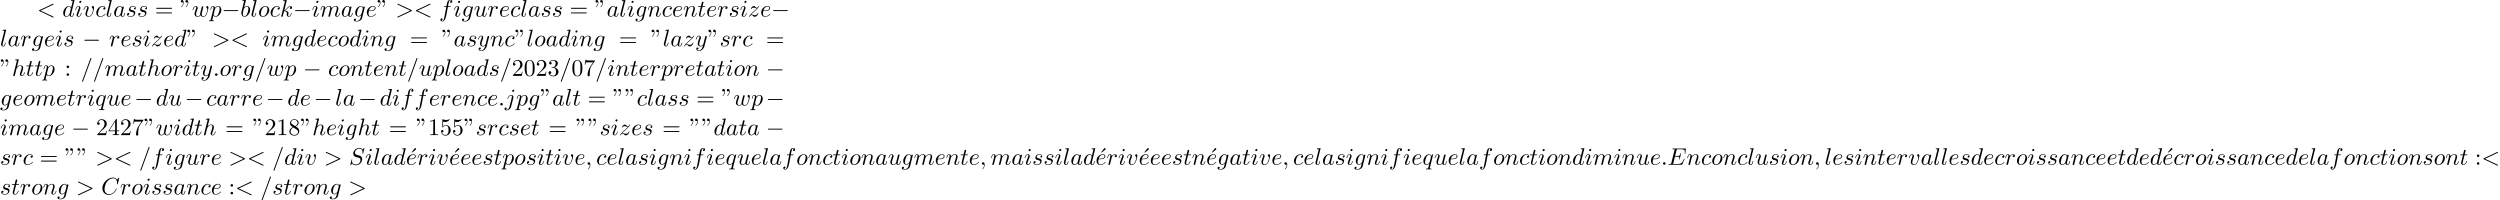<?xml version='1.0' encoding='UTF-8'?>
<!-- This file was generated by dvisvgm 2.13.3 -->
<svg version='1.1' xmlns='http://www.w3.org/2000/svg' xmlns:xlink='http://www.w3.org/1999/xlink' width='1142.971pt' height='91.598pt' viewBox='53.798 61.166 1142.971 91.598'>
<defs>
<path id='g0-0' d='M7.189-2.509C7.375-2.509 7.571-2.509 7.571-2.727S7.375-2.945 7.189-2.945H1.287C1.102-2.945 .905-2.945 .905-2.727S1.102-2.509 1.287-2.509H7.189Z'/>
<path id='g1-58' d='M2.095-.578C2.095-.895 1.833-1.156 1.516-1.156S.938-.895 .938-.578S1.2 0 1.516 0S2.095-.262 2.095-.578Z'/>
<path id='g1-59' d='M2.215-.011C2.215-.731 1.942-1.156 1.516-1.156C1.156-1.156 .938-.884 .938-.578C.938-.284 1.156 0 1.516 0C1.647 0 1.789-.044 1.898-.142C1.931-.164 1.942-.175 1.953-.175S1.975-.164 1.975-.011C1.975 .796 1.593 1.451 1.233 1.811C1.113 1.931 1.113 1.953 1.113 1.985C1.113 2.062 1.167 2.105 1.222 2.105C1.342 2.105 2.215 1.265 2.215-.011Z'/>
<path id='g1-60' d='M7.364-5.433C7.495-5.498 7.571-5.553 7.571-5.673S7.473-5.891 7.353-5.891C7.32-5.891 7.298-5.891 7.156-5.815L1.113-2.967C.993-2.913 .905-2.858 .905-2.727S.993-2.542 1.113-2.487L7.156 .36C7.298 .436 7.32 .436 7.353 .436C7.473 .436 7.571 .338 7.571 .218S7.495 .044 7.364-.022L1.636-2.727L7.364-5.433Z'/>
<path id='g1-61' d='M4.789-7.767C4.844-7.909 4.844-7.953 4.844-7.964C4.844-8.084 4.745-8.182 4.625-8.182C4.549-8.182 4.473-8.149 4.44-8.084L.655 2.313C.6 2.455 .6 2.498 .6 2.509C.6 2.629 .698 2.727 .818 2.727C.96 2.727 .993 2.651 1.058 2.465L4.789-7.767Z'/>
<path id='g1-62' d='M7.364-2.487C7.484-2.542 7.571-2.596 7.571-2.727S7.484-2.913 7.364-2.967L1.32-5.815C1.178-5.891 1.156-5.891 1.124-5.891C1.004-5.891 .905-5.793 .905-5.673C.905-5.575 .96-5.509 1.113-5.433L6.84-2.727L1.113-.022C.96 .055 .905 .12 .905 .218C.905 .338 1.004 .436 1.124 .436C1.156 .436 1.178 .436 1.32 .36L7.364-2.487Z'/>
<path id='g1-67' d='M8.291-7.582C8.291-7.615 8.269-7.691 8.171-7.691C8.138-7.691 8.127-7.68 8.007-7.56L7.244-6.72C7.145-6.873 6.644-7.691 5.433-7.691C3-7.691 .545-5.28 .545-2.749C.545-.949 1.833 .24 3.502 .24C4.451 .24 5.28-.196 5.858-.698C6.873-1.593 7.058-2.585 7.058-2.618C7.058-2.727 6.949-2.727 6.927-2.727C6.862-2.727 6.807-2.705 6.785-2.618C6.687-2.302 6.436-1.527 5.684-.895C4.931-.284 4.244-.098 3.676-.098C2.695-.098 1.538-.665 1.538-2.367C1.538-2.989 1.767-4.756 2.858-6.033C3.524-6.807 4.549-7.353 5.52-7.353C6.633-7.353 7.276-6.513 7.276-5.247C7.276-4.811 7.244-4.8 7.244-4.691S7.364-4.582 7.407-4.582C7.549-4.582 7.549-4.604 7.604-4.8L8.291-7.582Z'/>
<path id='g1-69' d='M7.724-2.542C7.745-2.596 7.778-2.673 7.778-2.695C7.778-2.705 7.778-2.815 7.647-2.815C7.549-2.815 7.527-2.749 7.505-2.684C6.796-1.069 6.393-.338 4.527-.338H2.935C2.782-.338 2.76-.338 2.695-.349C2.585-.36 2.553-.371 2.553-.458C2.553-.491 2.553-.513 2.607-.709L3.349-3.687H4.429C5.356-3.687 5.356-3.458 5.356-3.185C5.356-3.109 5.356-2.978 5.28-2.651C5.258-2.596 5.247-2.564 5.247-2.531C5.247-2.476 5.291-2.411 5.389-2.411C5.476-2.411 5.509-2.465 5.553-2.629L6.175-5.182C6.175-5.247 6.12-5.302 6.044-5.302C5.945-5.302 5.924-5.236 5.891-5.105C5.662-4.276 5.465-4.025 4.462-4.025H3.436L4.091-6.655C4.189-7.036 4.2-7.08 4.68-7.08H6.218C7.549-7.08 7.876-6.764 7.876-5.869C7.876-5.607 7.876-5.585 7.833-5.291C7.833-5.225 7.822-5.149 7.822-5.095S7.855-4.964 7.953-4.964C8.073-4.964 8.084-5.029 8.105-5.236L8.324-7.124C8.356-7.418 8.302-7.418 8.029-7.418H2.52C2.302-7.418 2.193-7.418 2.193-7.2C2.193-7.08 2.291-7.08 2.498-7.08C2.902-7.08 3.207-7.08 3.207-6.884C3.207-6.84 3.207-6.818 3.153-6.622L1.713-.851C1.604-.425 1.582-.338 .72-.338C.535-.338 .415-.338 .415-.131C.415 0 .513 0 .72 0H6.382C6.633 0 6.644-.011 6.72-.185L7.724-2.542Z'/>
<path id='g1-83' d='M7.036-7.582C7.036-7.615 7.015-7.691 6.916-7.691C6.862-7.691 6.851-7.68 6.72-7.527L6.196-6.905C5.913-7.418 5.345-7.691 4.636-7.691C3.251-7.691 1.942-6.436 1.942-5.116C1.942-4.233 2.52-3.731 3.076-3.567L4.244-3.262C4.647-3.164 5.247-3 5.247-2.105C5.247-1.124 4.353-.098 3.284-.098C2.585-.098 1.375-.338 1.375-1.691C1.375-1.953 1.429-2.215 1.44-2.28C1.451-2.324 1.462-2.335 1.462-2.356C1.462-2.465 1.385-2.476 1.331-2.476S1.255-2.465 1.222-2.433C1.178-2.389 .567 .098 .567 .131C.567 .196 .622 .24 .687 .24C.742 .24 .753 .229 .884 .076L1.418-.545C1.887 .087 2.629 .24 3.262 .24C4.745 .24 6.033-1.211 6.033-2.564C6.033-3.316 5.662-3.687 5.498-3.84C5.247-4.091 5.084-4.135 4.113-4.385C3.873-4.451 3.48-4.56 3.382-4.582C3.087-4.68 2.716-4.996 2.716-5.575C2.716-6.458 3.589-7.385 4.625-7.385C5.531-7.385 6.196-6.916 6.196-5.695C6.196-5.345 6.153-5.149 6.153-5.084C6.153-5.073 6.153-4.975 6.284-4.975C6.393-4.975 6.404-5.007 6.447-5.193L7.036-7.582Z'/>
<path id='g1-97' d='M4.069-4.124C3.873-4.527 3.556-4.822 3.065-4.822C1.789-4.822 .436-3.218 .436-1.625C.436-.6 1.036 .12 1.887 .12C2.105 .12 2.651 .076 3.305-.698C3.393-.24 3.775 .12 4.298 .12C4.68 .12 4.931-.131 5.105-.48C5.291-.873 5.433-1.538 5.433-1.56C5.433-1.669 5.335-1.669 5.302-1.669C5.193-1.669 5.182-1.625 5.149-1.473C4.964-.764 4.767-.12 4.32-.12C4.025-.12 3.993-.404 3.993-.622C3.993-.862 4.015-.949 4.135-1.429C4.255-1.887 4.276-1.996 4.375-2.411L4.767-3.938C4.844-4.244 4.844-4.265 4.844-4.309C4.844-4.495 4.713-4.604 4.527-4.604C4.265-4.604 4.102-4.364 4.069-4.124ZM3.36-1.298C3.305-1.102 3.305-1.08 3.142-.895C2.662-.295 2.215-.12 1.909-.12C1.364-.12 1.211-.72 1.211-1.145C1.211-1.691 1.56-3.033 1.811-3.535C2.149-4.178 2.64-4.582 3.076-4.582C3.785-4.582 3.938-3.687 3.938-3.622S3.916-3.491 3.905-3.436L3.36-1.298Z'/>
<path id='g1-98' d='M2.607-7.451C2.607-7.462 2.607-7.571 2.465-7.571C2.215-7.571 1.418-7.484 1.135-7.462C1.047-7.451 .927-7.44 .927-7.244C.927-7.113 1.025-7.113 1.189-7.113C1.713-7.113 1.735-7.036 1.735-6.927C1.735-6.851 1.636-6.48 1.582-6.251L.687-2.695C.556-2.149 .513-1.975 .513-1.593C.513-.556 1.091 .12 1.898 .12C3.185 .12 4.527-1.505 4.527-3.076C4.527-4.069 3.949-4.822 3.076-4.822C2.575-4.822 2.127-4.505 1.8-4.167L2.607-7.451ZM1.582-3.327C1.647-3.567 1.647-3.589 1.745-3.709C2.28-4.418 2.771-4.582 3.055-4.582C3.447-4.582 3.742-4.255 3.742-3.556C3.742-2.913 3.382-1.658 3.185-1.244C2.825-.513 2.324-.12 1.898-.12C1.527-.12 1.167-.415 1.167-1.222C1.167-1.429 1.167-1.636 1.342-2.324L1.582-3.327Z'/>
<path id='g1-99' d='M4.32-4.145C4.145-4.145 3.993-4.145 3.84-3.993C3.665-3.829 3.644-3.644 3.644-3.567C3.644-3.305 3.84-3.185 4.047-3.185C4.364-3.185 4.658-3.447 4.658-3.884C4.658-4.418 4.145-4.822 3.371-4.822C1.898-4.822 .447-3.262 .447-1.724C.447-.742 1.08 .12 2.215 .12C3.775 .12 4.691-1.036 4.691-1.167C4.691-1.233 4.625-1.309 4.56-1.309C4.505-1.309 4.484-1.287 4.418-1.2C3.556-.12 2.367-.12 2.236-.12C1.549-.12 1.255-.655 1.255-1.309C1.255-1.756 1.473-2.815 1.844-3.491C2.182-4.113 2.782-4.582 3.382-4.582C3.753-4.582 4.167-4.44 4.32-4.145Z'/>
<path id='g1-100' d='M5.629-7.451C5.629-7.462 5.629-7.571 5.487-7.571C5.324-7.571 4.287-7.473 4.102-7.451C4.015-7.44 3.949-7.385 3.949-7.244C3.949-7.113 4.047-7.113 4.211-7.113C4.735-7.113 4.756-7.036 4.756-6.927L4.724-6.709L4.069-4.124C3.873-4.527 3.556-4.822 3.065-4.822C1.789-4.822 .436-3.218 .436-1.625C.436-.6 1.036 .12 1.887 .12C2.105 .12 2.651 .076 3.305-.698C3.393-.24 3.775 .12 4.298 .12C4.68 .12 4.931-.131 5.105-.48C5.291-.873 5.433-1.538 5.433-1.56C5.433-1.669 5.335-1.669 5.302-1.669C5.193-1.669 5.182-1.625 5.149-1.473C4.964-.764 4.767-.12 4.32-.12C4.025-.12 3.993-.404 3.993-.622C3.993-.884 4.015-.96 4.058-1.145L5.629-7.451ZM3.36-1.298C3.305-1.102 3.305-1.08 3.142-.895C2.662-.295 2.215-.12 1.909-.12C1.364-.12 1.211-.72 1.211-1.145C1.211-1.691 1.56-3.033 1.811-3.535C2.149-4.178 2.64-4.582 3.076-4.582C3.785-4.582 3.938-3.687 3.938-3.622S3.916-3.491 3.905-3.436L3.36-1.298Z'/>
<path id='g1-101' d='M2.04-2.52C2.356-2.52 3.164-2.542 3.709-2.771C4.473-3.098 4.527-3.742 4.527-3.895C4.527-4.375 4.113-4.822 3.36-4.822C2.149-4.822 .502-3.764 .502-1.855C.502-.742 1.145 .12 2.215 .12C3.775 .12 4.691-1.036 4.691-1.167C4.691-1.233 4.625-1.309 4.56-1.309C4.505-1.309 4.484-1.287 4.418-1.2C3.556-.12 2.367-.12 2.236-.12C1.385-.12 1.287-1.036 1.287-1.385C1.287-1.516 1.298-1.855 1.462-2.52H2.04ZM1.527-2.76C1.953-4.418 3.076-4.582 3.36-4.582C3.873-4.582 4.167-4.265 4.167-3.895C4.167-2.76 2.422-2.76 1.975-2.76H1.527Z'/>
<path id='g1-102' d='M4.004-4.364H4.942C5.16-4.364 5.269-4.364 5.269-4.582C5.269-4.702 5.16-4.702 4.975-4.702H4.069L4.298-5.945C4.342-6.175 4.495-6.949 4.56-7.08C4.658-7.287 4.844-7.451 5.073-7.451C5.116-7.451 5.4-7.451 5.607-7.255C5.127-7.211 5.018-6.829 5.018-6.665C5.018-6.415 5.215-6.284 5.422-6.284C5.705-6.284 6.022-6.524 6.022-6.938C6.022-7.44 5.52-7.691 5.073-7.691C4.702-7.691 4.015-7.495 3.687-6.415C3.622-6.185 3.589-6.076 3.327-4.702H2.575C2.367-4.702 2.247-4.702 2.247-4.495C2.247-4.364 2.345-4.364 2.553-4.364H3.273L2.455-.055C2.258 1.004 2.073 1.996 1.505 1.996C1.462 1.996 1.189 1.996 .982 1.8C1.484 1.767 1.582 1.375 1.582 1.211C1.582 .96 1.385 .829 1.178 .829C.895 .829 .578 1.069 .578 1.484C.578 1.975 1.058 2.236 1.505 2.236C2.105 2.236 2.542 1.593 2.738 1.178C3.087 .491 3.338-.829 3.349-.905L4.004-4.364Z'/>
<path id='g1-103' d='M5.138-4.113C5.149-4.178 5.171-4.233 5.171-4.309C5.171-4.495 5.04-4.604 4.855-4.604C4.745-4.604 4.451-4.527 4.407-4.135C4.211-4.538 3.829-4.822 3.393-4.822C2.149-4.822 .796-3.295 .796-1.724C.796-.644 1.462 0 2.247 0C2.891 0 3.404-.513 3.513-.633L3.524-.622C3.295 .349 3.164 .796 3.164 .818C3.12 .916 2.749 1.996 1.593 1.996C1.385 1.996 1.025 1.985 .72 1.887C1.047 1.789 1.167 1.505 1.167 1.32C1.167 1.145 1.047 .938 .753 .938C.513 .938 .164 1.135 .164 1.571C.164 2.018 .567 2.236 1.615 2.236C2.978 2.236 3.764 1.385 3.927 .731L5.138-4.113ZM3.72-1.396C3.655-1.113 3.404-.84 3.164-.633C2.935-.436 2.596-.24 2.28-.24C1.735-.24 1.571-.807 1.571-1.244C1.571-1.767 1.887-3.055 2.182-3.611C2.476-4.145 2.945-4.582 3.404-4.582C4.124-4.582 4.276-3.698 4.276-3.644S4.255-3.524 4.244-3.48L3.72-1.396Z'/>
<path id='g1-104' d='M3.131-7.451C3.131-7.462 3.131-7.571 2.989-7.571C2.738-7.571 1.942-7.484 1.658-7.462C1.571-7.451 1.451-7.44 1.451-7.244C1.451-7.113 1.549-7.113 1.713-7.113C2.236-7.113 2.258-7.036 2.258-6.927L2.225-6.709L.644-.425C.6-.273 .6-.251 .6-.185C.6 .065 .818 .12 .916 .12C1.091 .12 1.265-.011 1.32-.164L1.527-.993L1.767-1.975C1.833-2.215 1.898-2.455 1.953-2.705C1.975-2.771 2.062-3.131 2.073-3.196C2.105-3.295 2.444-3.905 2.815-4.2C3.055-4.375 3.393-4.582 3.862-4.582S4.451-4.211 4.451-3.818C4.451-3.229 4.036-2.04 3.775-1.375C3.687-1.124 3.633-.993 3.633-.775C3.633-.262 4.015 .12 4.527 .12C5.553 .12 5.956-1.473 5.956-1.56C5.956-1.669 5.858-1.669 5.825-1.669C5.716-1.669 5.716-1.636 5.662-1.473C5.498-.895 5.149-.12 4.549-.12C4.364-.12 4.287-.229 4.287-.48C4.287-.753 4.385-1.015 4.484-1.255C4.658-1.724 5.149-3.022 5.149-3.655C5.149-4.364 4.713-4.822 3.895-4.822C3.207-4.822 2.684-4.484 2.28-3.982L3.131-7.451Z'/>
<path id='g1-105' d='M3.098-6.818C3.098-7.036 2.945-7.211 2.695-7.211C2.4-7.211 2.105-6.927 2.105-6.633C2.105-6.425 2.258-6.24 2.52-6.24C2.771-6.24 3.098-6.491 3.098-6.818ZM2.269-2.716C2.4-3.033 2.4-3.055 2.509-3.349C2.596-3.567 2.651-3.72 2.651-3.927C2.651-4.418 2.302-4.822 1.756-4.822C.731-4.822 .316-3.24 .316-3.142C.316-3.033 .425-3.033 .447-3.033C.556-3.033 .567-3.055 .622-3.229C.916-4.255 1.353-4.582 1.724-4.582C1.811-4.582 1.996-4.582 1.996-4.233C1.996-4.004 1.92-3.775 1.876-3.665C1.789-3.382 1.298-2.116 1.124-1.647C1.015-1.364 .873-1.004 .873-.775C.873-.262 1.244 .12 1.767 .12C2.793 .12 3.196-1.462 3.196-1.56C3.196-1.669 3.098-1.669 3.065-1.669C2.956-1.669 2.956-1.636 2.902-1.473C2.705-.785 2.345-.12 1.789-.12C1.604-.12 1.527-.229 1.527-.48C1.527-.753 1.593-.905 1.844-1.571L2.269-2.716Z'/>
<path id='g1-106' d='M4.331-6.818C4.331-7.025 4.178-7.211 3.916-7.211C3.665-7.211 3.338-6.96 3.338-6.633C3.338-6.415 3.491-6.24 3.742-6.24C4.036-6.24 4.331-6.524 4.331-6.818ZM2.138 .545C1.931 1.375 1.407 1.996 .796 1.996C.731 1.996 .567 1.996 .371 1.898C.698 1.822 .862 1.538 .862 1.32C.862 1.145 .742 .938 .447 .938C.175 .938-.142 1.167-.142 1.56C-.142 1.996 .295 2.236 .818 2.236C1.582 2.236 2.596 1.658 2.869 .578L3.873-3.415C3.927-3.633 3.927-3.785 3.927-3.818C3.927-4.44 3.469-4.822 2.924-4.822C1.811-4.822 1.189-3.24 1.189-3.142C1.189-3.033 1.298-3.033 1.32-3.033C1.418-3.033 1.429-3.044 1.516-3.251C1.789-3.916 2.291-4.582 2.891-4.582C3.044-4.582 3.24-4.538 3.24-4.08C3.24-3.829 3.207-3.709 3.164-3.524L2.138 .545Z'/>
<path id='g1-107' d='M3.131-7.451C3.131-7.462 3.131-7.571 2.989-7.571C2.738-7.571 1.942-7.484 1.658-7.462C1.571-7.451 1.451-7.44 1.451-7.244C1.451-7.113 1.549-7.113 1.713-7.113C2.236-7.113 2.258-7.036 2.258-6.927L2.225-6.709L.644-.425C.6-.273 .6-.251 .6-.185C.6 .065 .818 .12 .916 .12C1.058 .12 1.222 .022 1.287-.109C1.342-.207 1.833-2.225 1.898-2.498C2.269-2.465 3.164-2.291 3.164-1.571C3.164-1.495 3.164-1.451 3.131-1.342C3.109-1.211 3.087-1.08 3.087-.96C3.087-.316 3.524 .12 4.091 .12C4.418 .12 4.713-.055 4.953-.458C5.225-.938 5.345-1.538 5.345-1.56C5.345-1.669 5.247-1.669 5.215-1.669C5.105-1.669 5.095-1.625 5.062-1.473C4.844-.676 4.593-.12 4.113-.12C3.905-.12 3.764-.24 3.764-.633C3.764-.818 3.807-1.069 3.851-1.244C3.895-1.429 3.895-1.473 3.895-1.582C3.895-2.291 3.207-2.607 2.28-2.727C2.618-2.924 2.967-3.273 3.218-3.535C3.742-4.113 4.244-4.582 4.778-4.582C4.844-4.582 4.855-4.582 4.876-4.571C5.007-4.549 5.018-4.549 5.105-4.484C5.127-4.473 5.127-4.462 5.149-4.44C4.625-4.407 4.527-3.982 4.527-3.851C4.527-3.676 4.647-3.469 4.942-3.469C5.225-3.469 5.542-3.709 5.542-4.135C5.542-4.462 5.291-4.822 4.8-4.822C4.495-4.822 3.993-4.735 3.207-3.862C2.836-3.447 2.411-3.011 1.996-2.847L3.131-7.451Z'/>
<path id='g1-108' d='M2.815-7.451C2.815-7.462 2.815-7.571 2.673-7.571C2.422-7.571 1.625-7.484 1.342-7.462C1.255-7.451 1.135-7.44 1.135-7.233C1.135-7.113 1.244-7.113 1.407-7.113C1.931-7.113 1.942-7.015 1.942-6.927L1.909-6.709L.535-1.255C.502-1.135 .48-1.058 .48-.884C.48-.262 .96 .12 1.473 .12C1.833 .12 2.105-.098 2.291-.491C2.487-.905 2.618-1.538 2.618-1.56C2.618-1.669 2.52-1.669 2.487-1.669C2.378-1.669 2.367-1.625 2.335-1.473C2.149-.764 1.942-.12 1.505-.12C1.178-.12 1.178-.469 1.178-.622C1.178-.884 1.189-.938 1.244-1.145L2.815-7.451Z'/>
<path id='g1-109' d='M.96-.644C.927-.48 .862-.229 .862-.175C.862 .022 1.015 .12 1.178 .12C1.309 .12 1.505 .033 1.582-.185C1.593-.207 1.724-.72 1.789-.993L2.029-1.975C2.095-2.215 2.16-2.455 2.215-2.705C2.258-2.891 2.345-3.207 2.356-3.251C2.52-3.589 3.098-4.582 4.135-4.582C4.625-4.582 4.724-4.178 4.724-3.818C4.724-3.545 4.647-3.24 4.56-2.913L4.255-1.647L4.036-.818C3.993-.6 3.895-.229 3.895-.175C3.895 .022 4.047 .12 4.211 .12C4.549 .12 4.615-.153 4.702-.502C4.855-1.113 5.258-2.705 5.356-3.131C5.389-3.273 5.967-4.582 7.156-4.582C7.625-4.582 7.745-4.211 7.745-3.818C7.745-3.196 7.287-1.953 7.069-1.375C6.971-1.113 6.927-.993 6.927-.775C6.927-.262 7.309 .12 7.822 .12C8.847 .12 9.251-1.473 9.251-1.56C9.251-1.669 9.153-1.669 9.12-1.669C9.011-1.669 9.011-1.636 8.956-1.473C8.793-.895 8.444-.12 7.844-.12C7.658-.12 7.582-.229 7.582-.48C7.582-.753 7.68-1.015 7.778-1.255C7.985-1.822 8.444-3.033 8.444-3.655C8.444-4.364 8.007-4.822 7.189-4.822S5.815-4.342 5.411-3.764C5.4-3.905 5.367-4.276 5.062-4.538C4.789-4.767 4.44-4.822 4.167-4.822C3.185-4.822 2.651-4.124 2.465-3.873C2.411-4.495 1.953-4.822 1.462-4.822C.96-4.822 .753-4.396 .655-4.2C.458-3.818 .316-3.175 .316-3.142C.316-3.033 .425-3.033 .447-3.033C.556-3.033 .567-3.044 .633-3.284C.818-4.058 1.036-4.582 1.429-4.582C1.604-4.582 1.767-4.495 1.767-4.08C1.767-3.851 1.735-3.731 1.593-3.164L.96-.644Z'/>
<path id='g1-110' d='M.96-.644C.927-.48 .862-.229 .862-.175C.862 .022 1.015 .12 1.178 .12C1.309 .12 1.505 .033 1.582-.185C1.593-.207 1.724-.72 1.789-.993L2.029-1.975C2.095-2.215 2.16-2.455 2.215-2.705C2.258-2.891 2.345-3.207 2.356-3.251C2.52-3.589 3.098-4.582 4.135-4.582C4.625-4.582 4.724-4.178 4.724-3.818C4.724-3.142 4.189-1.745 4.015-1.276C3.916-1.025 3.905-.895 3.905-.775C3.905-.262 4.287 .12 4.8 .12C5.825 .12 6.229-1.473 6.229-1.56C6.229-1.669 6.131-1.669 6.098-1.669C5.989-1.669 5.989-1.636 5.935-1.473C5.716-.731 5.356-.12 4.822-.12C4.636-.12 4.56-.229 4.56-.48C4.56-.753 4.658-1.015 4.756-1.255C4.964-1.833 5.422-3.033 5.422-3.655C5.422-4.385 4.953-4.822 4.167-4.822C3.185-4.822 2.651-4.124 2.465-3.873C2.411-4.484 1.964-4.822 1.462-4.822S.753-4.396 .644-4.2C.469-3.829 .316-3.185 .316-3.142C.316-3.033 .425-3.033 .447-3.033C.556-3.033 .567-3.044 .633-3.284C.818-4.058 1.036-4.582 1.429-4.582C1.647-4.582 1.767-4.44 1.767-4.08C1.767-3.851 1.735-3.731 1.593-3.164L.96-.644Z'/>
<path id='g1-111' d='M5.116-2.978C5.116-4.113 4.353-4.822 3.371-4.822C1.909-4.822 .447-3.273 .447-1.724C.447-.644 1.178 .12 2.193 .12C3.644 .12 5.116-1.385 5.116-2.978ZM2.204-.12C1.735-.12 1.255-.458 1.255-1.309C1.255-1.844 1.538-3.022 1.887-3.578C2.433-4.418 3.055-4.582 3.36-4.582C3.993-4.582 4.32-4.058 4.32-3.404C4.32-2.978 4.102-1.833 3.687-1.124C3.305-.491 2.705-.12 2.204-.12Z'/>
<path id='g1-112' d='M.491 1.331C.404 1.702 .382 1.778-.098 1.778C-.229 1.778-.349 1.778-.349 1.985C-.349 2.073-.295 2.116-.207 2.116C.087 2.116 .404 2.084 .709 2.084C1.069 2.084 1.44 2.116 1.789 2.116C1.844 2.116 1.985 2.116 1.985 1.898C1.985 1.778 1.876 1.778 1.724 1.778C1.178 1.778 1.178 1.702 1.178 1.604C1.178 1.473 1.636-.305 1.713-.578C1.855-.262 2.16 .12 2.716 .12C3.982 .12 5.345-1.473 5.345-3.076C5.345-4.102 4.724-4.822 3.895-4.822C3.349-4.822 2.825-4.429 2.465-4.004C2.356-4.593 1.887-4.822 1.484-4.822C.982-4.822 .775-4.396 .676-4.2C.48-3.829 .338-3.175 .338-3.142C.338-3.033 .447-3.033 .469-3.033C.578-3.033 .589-3.044 .655-3.284C.84-4.058 1.058-4.582 1.451-4.582C1.636-4.582 1.789-4.495 1.789-4.08C1.789-3.829 1.756-3.709 1.713-3.524L.491 1.331ZM2.411-3.404C2.487-3.698 2.782-4.004 2.978-4.167C3.36-4.505 3.676-4.582 3.862-4.582C4.298-4.582 4.56-4.2 4.56-3.556S4.2-1.658 4.004-1.244C3.633-.48 3.109-.12 2.705-.12C1.985-.12 1.844-1.025 1.844-1.091C1.844-1.113 1.844-1.135 1.876-1.265L2.411-3.404Z'/>
<path id='g1-113' d='M4.931-4.702C4.931-4.745 4.898-4.811 4.822-4.811C4.702-4.811 4.265-4.375 4.08-4.058C3.84-4.647 3.415-4.822 3.065-4.822C1.778-4.822 .436-3.207 .436-1.625C.436-.556 1.08 .12 1.876 .12C2.345 .12 2.771-.142 3.164-.535C3.065-.153 2.705 1.32 2.673 1.418C2.585 1.724 2.498 1.767 1.887 1.778C1.745 1.778 1.636 1.778 1.636 1.996C1.636 2.007 1.636 2.116 1.778 2.116C2.127 2.116 2.509 2.084 2.869 2.084C3.24 2.084 3.633 2.116 3.993 2.116C4.047 2.116 4.189 2.116 4.189 1.898C4.189 1.778 4.08 1.778 3.905 1.778C3.382 1.778 3.382 1.702 3.382 1.604C3.382 1.527 3.404 1.462 3.425 1.364L4.931-4.702ZM1.909-.12C1.255-.12 1.211-.96 1.211-1.145C1.211-1.669 1.527-2.858 1.713-3.316C2.051-4.124 2.618-4.582 3.065-4.582C3.775-4.582 3.927-3.698 3.927-3.622C3.927-3.556 3.327-1.167 3.295-1.124C3.131-.818 2.52-.12 1.909-.12Z'/>
<path id='g1-114' d='M.96-.644C.927-.48 .862-.229 .862-.175C.862 .022 1.015 .12 1.178 .12C1.309 .12 1.505 .033 1.582-.185C1.604-.229 1.975-1.713 2.018-1.909C2.105-2.269 2.302-3.033 2.367-3.327C2.411-3.469 2.716-3.982 2.978-4.222C3.065-4.298 3.382-4.582 3.851-4.582C4.135-4.582 4.298-4.451 4.309-4.451C3.982-4.396 3.742-4.135 3.742-3.851C3.742-3.676 3.862-3.469 4.156-3.469S4.756-3.72 4.756-4.113C4.756-4.495 4.407-4.822 3.851-4.822C3.142-4.822 2.662-4.287 2.455-3.982C2.367-4.473 1.975-4.822 1.462-4.822C.96-4.822 .753-4.396 .655-4.2C.458-3.829 .316-3.175 .316-3.142C.316-3.033 .425-3.033 .447-3.033C.556-3.033 .567-3.044 .633-3.284C.818-4.058 1.036-4.582 1.429-4.582C1.615-4.582 1.767-4.495 1.767-4.08C1.767-3.851 1.735-3.731 1.593-3.164L.96-.644Z'/>
<path id='g1-115' d='M4.265-4.08C3.96-4.069 3.742-3.829 3.742-3.589C3.742-3.436 3.84-3.273 4.08-3.273S4.582-3.458 4.582-3.884C4.582-4.375 4.113-4.822 3.284-4.822C1.844-4.822 1.44-3.709 1.44-3.229C1.44-2.378 2.247-2.215 2.564-2.149C3.131-2.04 3.698-1.92 3.698-1.32C3.698-1.036 3.447-.12 2.138-.12C1.985-.12 1.145-.12 .895-.698C1.309-.644 1.582-.971 1.582-1.276C1.582-1.527 1.407-1.658 1.178-1.658C.895-1.658 .567-1.429 .567-.938C.567-.316 1.189 .12 2.127 .12C3.895 .12 4.32-1.2 4.32-1.691C4.32-2.084 4.113-2.356 3.982-2.487C3.687-2.793 3.371-2.847 2.891-2.945C2.498-3.033 2.062-3.109 2.062-3.6C2.062-3.916 2.324-4.582 3.284-4.582C3.556-4.582 4.102-4.505 4.265-4.08Z'/>
<path id='g1-116' d='M2.247-4.364H3.273C3.491-4.364 3.6-4.364 3.6-4.582C3.6-4.702 3.491-4.702 3.295-4.702H2.335C2.727-6.251 2.782-6.469 2.782-6.535C2.782-6.72 2.651-6.829 2.465-6.829C2.433-6.829 2.127-6.818 2.029-6.436L1.604-4.702H.578C.36-4.702 .251-4.702 .251-4.495C.251-4.364 .338-4.364 .556-4.364H1.516C.731-1.265 .687-1.08 .687-.884C.687-.295 1.102 .12 1.691 .12C2.804 .12 3.425-1.473 3.425-1.56C3.425-1.669 3.338-1.669 3.295-1.669C3.196-1.669 3.185-1.636 3.131-1.516C2.662-.382 2.084-.12 1.713-.12C1.484-.12 1.375-.262 1.375-.622C1.375-.884 1.396-.96 1.44-1.145L2.247-4.364Z'/>
<path id='g1-117' d='M3.818-.611C3.938-.164 4.32 .12 4.789 .12C5.171 .12 5.422-.131 5.596-.48C5.782-.873 5.924-1.538 5.924-1.56C5.924-1.669 5.825-1.669 5.793-1.669C5.684-1.669 5.673-1.625 5.64-1.473C5.487-.862 5.28-.12 4.822-.12C4.593-.12 4.484-.262 4.484-.622C4.484-.862 4.615-1.375 4.702-1.756L5.007-2.935C5.04-3.098 5.149-3.513 5.193-3.676C5.247-3.927 5.356-4.342 5.356-4.407C5.356-4.604 5.204-4.702 5.04-4.702C4.985-4.702 4.702-4.691 4.615-4.32C4.407-3.524 3.927-1.615 3.796-1.036C3.785-.993 3.349-.12 2.553-.12C1.985-.12 1.876-.611 1.876-1.015C1.876-1.625 2.182-2.487 2.465-3.24C2.596-3.567 2.651-3.72 2.651-3.927C2.651-4.418 2.302-4.822 1.756-4.822C.72-4.822 .316-3.24 .316-3.142C.316-3.033 .425-3.033 .447-3.033C.556-3.033 .567-3.055 .622-3.229C.895-4.178 1.309-4.582 1.724-4.582C1.822-4.582 1.996-4.571 1.996-4.222C1.996-3.96 1.876-3.644 1.811-3.48C1.407-2.4 1.178-1.724 1.178-1.189C1.178-.153 1.931 .12 2.52 .12C3.24 .12 3.633-.371 3.818-.611Z'/>
<path id='g1-118' d='M5.105-4.058C5.105-4.647 4.822-4.822 4.625-4.822C4.353-4.822 4.091-4.538 4.091-4.298C4.091-4.156 4.145-4.091 4.265-3.971C4.495-3.753 4.636-3.469 4.636-3.076C4.636-2.618 3.971-.12 2.695-.12C2.138-.12 1.887-.502 1.887-1.069C1.887-1.68 2.182-2.476 2.52-3.382C2.596-3.567 2.651-3.72 2.651-3.927C2.651-4.418 2.302-4.822 1.756-4.822C.731-4.822 .316-3.24 .316-3.142C.316-3.033 .425-3.033 .447-3.033C.556-3.033 .567-3.055 .622-3.229C.938-4.331 1.407-4.582 1.724-4.582C1.811-4.582 1.996-4.582 1.996-4.233C1.996-3.96 1.887-3.665 1.811-3.469C1.331-2.204 1.189-1.702 1.189-1.233C1.189-.055 2.149 .12 2.651 .12C4.484 .12 5.105-3.491 5.105-4.058Z'/>
<path id='g1-119' d='M5.04-3.698C5.095-3.938 5.204-4.342 5.204-4.407C5.204-4.604 5.051-4.702 4.887-4.702C4.756-4.702 4.56-4.615 4.484-4.396C4.451-4.32 3.938-2.236 3.862-1.953C3.785-1.625 3.764-1.429 3.764-1.233C3.764-1.113 3.764-1.091 3.775-1.036C3.524-.458 3.196-.12 2.771-.12C1.898-.12 1.898-.927 1.898-1.113C1.898-1.462 1.953-1.887 2.465-3.229C2.585-3.556 2.651-3.709 2.651-3.927C2.651-4.418 2.291-4.822 1.756-4.822C.72-4.822 .316-3.24 .316-3.142C.316-3.033 .425-3.033 .447-3.033C.556-3.033 .567-3.055 .622-3.229C.916-4.244 1.342-4.582 1.724-4.582C1.822-4.582 1.996-4.571 1.996-4.222C1.996-3.949 1.876-3.644 1.8-3.458C1.32-2.171 1.189-1.669 1.189-1.255C1.189-.262 1.92 .12 2.738 .12C2.924 .12 3.436 .12 3.873-.644C4.156 .055 4.909 .12 5.236 .12C6.055 .12 6.535-.567 6.818-1.222C7.189-2.073 7.538-3.535 7.538-4.058C7.538-4.658 7.244-4.822 7.058-4.822C6.785-4.822 6.513-4.538 6.513-4.298C6.513-4.156 6.578-4.091 6.676-4.004C6.796-3.884 7.069-3.6 7.069-3.076C7.069-2.705 6.753-1.636 6.469-1.08C6.185-.502 5.804-.12 5.269-.12C4.756-.12 4.462-.447 4.462-1.069C4.462-1.375 4.538-1.713 4.582-1.865L5.04-3.698Z'/>
<path id='g1-121' d='M5.302-4.156C5.345-4.309 5.345-4.331 5.345-4.407C5.345-4.604 5.193-4.702 5.029-4.702C4.92-4.702 4.745-4.636 4.647-4.473C4.625-4.418 4.538-4.08 4.495-3.884C4.418-3.6 4.342-3.305 4.276-3.011L3.785-1.047C3.742-.884 3.273-.12 2.553-.12C1.996-.12 1.876-.6 1.876-1.004C1.876-1.505 2.062-2.182 2.433-3.142C2.607-3.589 2.651-3.709 2.651-3.927C2.651-4.418 2.302-4.822 1.756-4.822C.72-4.822 .316-3.24 .316-3.142C.316-3.033 .425-3.033 .447-3.033C.556-3.033 .567-3.055 .622-3.229C.916-4.255 1.353-4.582 1.724-4.582C1.811-4.582 1.996-4.582 1.996-4.233C1.996-3.96 1.887-3.676 1.811-3.469C1.375-2.313 1.178-1.691 1.178-1.178C1.178-.207 1.865 .12 2.509 .12C2.935 .12 3.305-.065 3.611-.371C3.469 .196 3.338 .731 2.902 1.309C2.618 1.68 2.204 1.996 1.702 1.996C1.549 1.996 1.058 1.964 .873 1.538C1.047 1.538 1.189 1.538 1.342 1.407C1.451 1.309 1.56 1.167 1.56 .96C1.56 .622 1.265 .578 1.156 .578C.905 .578 .545 .753 .545 1.287C.545 1.833 1.025 2.236 1.702 2.236C2.825 2.236 3.949 1.244 4.255 .011L5.302-4.156Z'/>
<path id='g1-122' d='M1.451-.905C2.04-1.538 2.356-1.811 2.749-2.149C2.749-2.16 3.425-2.738 3.818-3.131C4.855-4.145 5.095-4.669 5.095-4.713C5.095-4.822 4.996-4.822 4.975-4.822C4.898-4.822 4.865-4.8 4.811-4.702C4.484-4.178 4.255-4.004 3.993-4.004S3.6-4.167 3.436-4.353C3.229-4.604 3.044-4.822 2.684-4.822C1.865-4.822 1.364-3.807 1.364-3.578C1.364-3.524 1.396-3.458 1.495-3.458S1.615-3.513 1.636-3.578C1.844-4.08 2.476-4.091 2.564-4.091C2.793-4.091 3-4.015 3.251-3.927C3.687-3.764 3.807-3.764 4.091-3.764C3.698-3.295 2.782-2.509 2.575-2.335L1.593-1.418C.851-.687 .469-.065 .469 .011C.469 .12 .578 .12 .6 .12C.687 .12 .709 .098 .775-.022C1.025-.404 1.353-.698 1.702-.698C1.953-.698 2.062-.6 2.335-.284C2.52-.055 2.716 .12 3.033 .12C4.113 .12 4.745-1.265 4.745-1.56C4.745-1.615 4.702-1.669 4.615-1.669C4.516-1.669 4.495-1.604 4.462-1.527C4.211-.818 3.513-.611 3.153-.611C2.935-.611 2.738-.676 2.509-.753C2.138-.895 1.975-.938 1.745-.938C1.724-.938 1.549-.938 1.451-.905Z'/>
<path id='g2-19' d='M4.091-6.895C4.189-6.971 4.276-7.091 4.276-7.222C4.276-7.418 4.08-7.615 3.884-7.615C3.72-7.615 3.6-7.495 3.556-7.429L2.247-5.76L2.433-5.564L4.091-6.895Z'/>
<path id='g2-34' d='M1.669-6.425C1.669-7.08 1.407-7.571 .938-7.571C.556-7.571 .36-7.276 .36-6.993S.545-6.415 .938-6.415C1.156-6.415 1.309-6.524 1.375-6.589C1.385-6.611 1.396-6.622 1.407-6.622C1.429-6.622 1.429-6.469 1.429-6.425C1.429-6.076 1.353-5.291 .665-4.615C.535-4.484 .535-4.462 .535-4.429C.535-4.353 .589-4.309 .644-4.309C.764-4.309 1.669-5.138 1.669-6.425ZM3.785-6.425C3.785-7.08 3.524-7.571 3.055-7.571C2.673-7.571 2.476-7.276 2.476-6.993S2.662-6.415 3.055-6.415C3.273-6.415 3.425-6.524 3.491-6.589C3.502-6.611 3.513-6.622 3.524-6.622C3.545-6.622 3.545-6.469 3.545-6.425C3.545-6.076 3.469-5.291 2.782-4.615C2.651-4.484 2.651-4.462 2.651-4.429C2.651-4.353 2.705-4.309 2.76-4.309C2.88-4.309 3.785-5.138 3.785-6.425Z'/>
<path id='g2-48' d='M5.018-3.491C5.018-4.364 4.964-5.236 4.582-6.044C4.08-7.091 3.185-7.265 2.727-7.265C2.073-7.265 1.276-6.982 .829-5.967C.48-5.215 .425-4.364 .425-3.491C.425-2.673 .469-1.691 .916-.862C1.385 .022 2.182 .24 2.716 .24C3.305 .24 4.135 .011 4.615-1.025C4.964-1.778 5.018-2.629 5.018-3.491ZM2.716 0C2.291 0 1.647-.273 1.451-1.32C1.331-1.975 1.331-2.978 1.331-3.622C1.331-4.32 1.331-5.04 1.418-5.629C1.625-6.927 2.444-7.025 2.716-7.025C3.076-7.025 3.796-6.829 4.004-5.749C4.113-5.138 4.113-4.309 4.113-3.622C4.113-2.804 4.113-2.062 3.993-1.364C3.829-.327 3.207 0 2.716 0Z'/>
<path id='g2-49' d='M3.207-6.982C3.207-7.244 3.207-7.265 2.956-7.265C2.28-6.567 1.32-6.567 .971-6.567V-6.229C1.189-6.229 1.833-6.229 2.4-6.513V-.862C2.4-.469 2.367-.338 1.385-.338H1.036V0C1.418-.033 2.367-.033 2.804-.033S4.189-.033 4.571 0V-.338H4.222C3.24-.338 3.207-.458 3.207-.862V-6.982Z'/>
<path id='g2-50' d='M1.385-.84L2.542-1.964C4.244-3.469 4.898-4.058 4.898-5.149C4.898-6.393 3.916-7.265 2.585-7.265C1.353-7.265 .545-6.262 .545-5.291C.545-4.68 1.091-4.68 1.124-4.68C1.309-4.68 1.691-4.811 1.691-5.258C1.691-5.542 1.495-5.825 1.113-5.825C1.025-5.825 1.004-5.825 .971-5.815C1.222-6.524 1.811-6.927 2.444-6.927C3.436-6.927 3.905-6.044 3.905-5.149C3.905-4.276 3.36-3.415 2.76-2.738L.665-.404C.545-.284 .545-.262 .545 0H4.593L4.898-1.898H4.625C4.571-1.571 4.495-1.091 4.385-.927C4.309-.84 3.589-.84 3.349-.84H1.385Z'/>
<path id='g2-51' d='M3.164-3.84C4.058-4.135 4.691-4.898 4.691-5.76C4.691-6.655 3.731-7.265 2.684-7.265C1.582-7.265 .753-6.611 .753-5.782C.753-5.422 .993-5.215 1.309-5.215C1.647-5.215 1.865-5.455 1.865-5.771C1.865-6.316 1.353-6.316 1.189-6.316C1.527-6.851 2.247-6.993 2.64-6.993C3.087-6.993 3.687-6.753 3.687-5.771C3.687-5.64 3.665-5.007 3.382-4.527C3.055-4.004 2.684-3.971 2.411-3.96C2.324-3.949 2.062-3.927 1.985-3.927C1.898-3.916 1.822-3.905 1.822-3.796C1.822-3.676 1.898-3.676 2.084-3.676H2.564C3.458-3.676 3.862-2.935 3.862-1.865C3.862-.382 3.109-.065 2.629-.065C2.16-.065 1.342-.251 .96-.895C1.342-.84 1.68-1.08 1.68-1.495C1.68-1.887 1.385-2.105 1.069-2.105C.807-2.105 .458-1.953 .458-1.473C.458-.48 1.473 .24 2.662 .24C3.993 .24 4.985-.753 4.985-1.865C4.985-2.76 4.298-3.611 3.164-3.84Z'/>
<path id='g2-52' d='M3.207-1.8V-.851C3.207-.458 3.185-.338 2.378-.338H2.149V0C2.596-.033 3.164-.033 3.622-.033S4.658-.033 5.105 0V-.338H4.876C4.069-.338 4.047-.458 4.047-.851V-1.8H5.138V-2.138H4.047V-7.102C4.047-7.32 4.047-7.385 3.873-7.385C3.775-7.385 3.742-7.385 3.655-7.255L.305-2.138V-1.8H3.207ZM3.273-2.138H.611L3.273-6.207V-2.138Z'/>
<path id='g2-53' d='M4.898-2.193C4.898-3.491 4.004-4.582 2.825-4.582C2.302-4.582 1.833-4.407 1.44-4.025V-6.153C1.658-6.087 2.018-6.011 2.367-6.011C3.709-6.011 4.473-7.004 4.473-7.145C4.473-7.211 4.44-7.265 4.364-7.265C4.353-7.265 4.331-7.265 4.276-7.233C4.058-7.135 3.524-6.916 2.793-6.916C2.356-6.916 1.855-6.993 1.342-7.222C1.255-7.255 1.233-7.255 1.211-7.255C1.102-7.255 1.102-7.167 1.102-6.993V-3.764C1.102-3.567 1.102-3.48 1.255-3.48C1.331-3.48 1.353-3.513 1.396-3.578C1.516-3.753 1.92-4.342 2.804-4.342C3.371-4.342 3.644-3.84 3.731-3.644C3.905-3.24 3.927-2.815 3.927-2.269C3.927-1.887 3.927-1.233 3.665-.775C3.404-.349 3-.065 2.498-.065C1.702-.065 1.08-.644 .895-1.287C.927-1.276 .96-1.265 1.08-1.265C1.44-1.265 1.625-1.538 1.625-1.8S1.44-2.335 1.08-2.335C.927-2.335 .545-2.258 .545-1.756C.545-.818 1.298 .24 2.52 .24C3.785 .24 4.898-.807 4.898-2.193Z'/>
<path id='g2-55' d='M5.193-6.644C5.291-6.775 5.291-6.796 5.291-7.025H2.64C1.309-7.025 1.287-7.167 1.244-7.375H.971L.611-5.127H.884C.916-5.302 1.015-5.989 1.156-6.12C1.233-6.185 2.084-6.185 2.225-6.185H4.484C4.364-6.011 3.502-4.822 3.262-4.462C2.28-2.989 1.92-1.473 1.92-.36C1.92-.251 1.92 .24 2.422 .24S2.924-.251 2.924-.36V-.916C2.924-1.516 2.956-2.116 3.044-2.705C3.087-2.956 3.24-3.895 3.72-4.571L5.193-6.644Z'/>
<path id='g2-56' d='M1.778-4.985C1.276-5.313 1.233-5.684 1.233-5.869C1.233-6.535 1.942-6.993 2.716-6.993C3.513-6.993 4.211-6.425 4.211-5.64C4.211-5.018 3.785-4.495 3.131-4.113L1.778-4.985ZM3.371-3.949C4.156-4.353 4.691-4.92 4.691-5.64C4.691-6.644 3.72-7.265 2.727-7.265C1.636-7.265 .753-6.458 .753-5.444C.753-5.247 .775-4.756 1.233-4.244C1.353-4.113 1.756-3.84 2.029-3.655C1.396-3.338 .458-2.727 .458-1.647C.458-.491 1.571 .24 2.716 .24C3.949 .24 4.985-.665 4.985-1.833C4.985-2.225 4.865-2.716 4.451-3.175C4.244-3.404 4.069-3.513 3.371-3.949ZM2.28-3.491L3.622-2.64C3.927-2.433 4.44-2.105 4.44-1.44C4.44-.633 3.622-.065 2.727-.065C1.789-.065 1.004-.742 1.004-1.647C1.004-2.28 1.353-2.978 2.28-3.491Z'/>
<path id='g2-58' d='M2.095-4.124C2.095-4.44 1.833-4.702 1.516-4.702S.938-4.44 .938-4.124S1.2-3.545 1.516-3.545S2.095-3.807 2.095-4.124ZM2.095-.578C2.095-.895 1.833-1.156 1.516-1.156S.938-.895 .938-.578S1.2 0 1.516 0S2.095-.262 2.095-.578Z'/>
<path id='g2-61' d='M7.495-3.567C7.658-3.567 7.865-3.567 7.865-3.785S7.658-4.004 7.505-4.004H.971C.818-4.004 .611-4.004 .611-3.785S.818-3.567 .982-3.567H7.495ZM7.505-1.451C7.658-1.451 7.865-1.451 7.865-1.669S7.658-1.887 7.495-1.887H.982C.818-1.887 .611-1.887 .611-1.669S.818-1.451 .971-1.451H7.505Z'/>
</defs>
<g id='page1'>
<use x='70.735' y='68.742' xlink:href='#g1-60'/>
<use x='82.25' y='68.742' xlink:href='#g1-100'/>
<use x='87.928' y='68.742' xlink:href='#g1-105'/>
<use x='91.686' y='68.742' xlink:href='#g1-118'/>
<use x='97.366' y='68.742' xlink:href='#g1-99'/>
<use x='102.087' y='68.742' xlink:href='#g1-108'/>
<use x='105.556' y='68.742' xlink:href='#g1-97'/>
<use x='111.323' y='68.742' xlink:href='#g1-115'/>
<use x='116.436' y='68.742' xlink:href='#g1-115'/>
<use x='124.58' y='68.742' xlink:href='#g2-61'/>
<use x='136.095' y='68.742' xlink:href='#g2-34'/>
<use x='141.55' y='68.742' xlink:href='#g1-119'/>
<use x='149.653' y='68.742' xlink:href='#g1-112'/>
<use x='155.142' y='68.742' xlink:href='#g0-0'/>
<use x='163.627' y='68.742' xlink:href='#g1-98'/>
<use x='168.309' y='68.742' xlink:href='#g1-108'/>
<use x='171.778' y='68.742' xlink:href='#g1-111'/>
<use x='177.066' y='68.742' xlink:href='#g1-99'/>
<use x='181.787' y='68.742' xlink:href='#g1-107'/>
<use x='187.81' y='68.742' xlink:href='#g0-0'/>
<use x='196.295' y='68.742' xlink:href='#g1-105'/>
<use x='200.053' y='68.742' xlink:href='#g1-109'/>
<use x='209.632' y='68.742' xlink:href='#g1-97'/>
<use x='215.398' y='68.742' xlink:href='#g1-103'/>
<use x='220.993' y='68.742' xlink:href='#g1-101'/>
<use x='226.072' y='68.742' xlink:href='#g2-34'/>
<use x='234.557' y='68.742' xlink:href='#g1-62'/>
<use x='243.042' y='68.742' xlink:href='#g1-60'/>
<use x='254.557' y='68.742' xlink:href='#g1-102'/>
<use x='261.072' y='68.742' xlink:href='#g1-105'/>
<use x='264.831' y='68.742' xlink:href='#g1-103'/>
<use x='270.425' y='68.742' xlink:href='#g1-117'/>
<use x='276.67' y='68.742' xlink:href='#g1-114'/>
<use x='281.895' y='68.742' xlink:href='#g1-101'/>
<use x='286.975' y='68.742' xlink:href='#g1-99'/>
<use x='291.696' y='68.742' xlink:href='#g1-108'/>
<use x='295.165' y='68.742' xlink:href='#g1-97'/>
<use x='300.932' y='68.742' xlink:href='#g1-115'/>
<use x='306.045' y='68.742' xlink:href='#g1-115'/>
<use x='314.189' y='68.742' xlink:href='#g2-61'/>
<use x='325.704' y='68.742' xlink:href='#g2-34'/>
<use x='331.159' y='68.742' xlink:href='#g1-97'/>
<use x='336.925' y='68.742' xlink:href='#g1-108'/>
<use x='340.395' y='68.742' xlink:href='#g1-105'/>
<use x='344.153' y='68.742' xlink:href='#g1-103'/>
<use x='349.748' y='68.742' xlink:href='#g1-110'/>
<use x='356.296' y='68.742' xlink:href='#g1-99'/>
<use x='361.017' y='68.742' xlink:href='#g1-101'/>
<use x='366.097' y='68.742' xlink:href='#g1-110'/>
<use x='372.645' y='68.742' xlink:href='#g1-116'/>
<use x='376.584' y='68.742' xlink:href='#g1-101'/>
<use x='381.664' y='68.742' xlink:href='#g1-114'/>
<use x='386.888' y='68.742' xlink:href='#g1-115'/>
<use x='392.002' y='68.742' xlink:href='#g1-105'/>
<use x='395.76' y='68.742' xlink:href='#g1-122'/>
<use x='401.313' y='68.742' xlink:href='#g1-101'/>
<use x='406.393' y='68.742' xlink:href='#g0-0'/>
<use x='53.798' y='82.291' xlink:href='#g1-108'/>
<use x='57.268' y='82.291' xlink:href='#g1-97'/>
<use x='63.034' y='82.291' xlink:href='#g1-114'/>
<use x='68.259' y='82.291' xlink:href='#g1-103'/>
<use x='73.854' y='82.291' xlink:href='#g1-101'/>
<use x='78.933' y='82.291' xlink:href='#g1-105'/>
<use x='82.692' y='82.291' xlink:href='#g1-115'/>
<use x='91.464' y='82.291' xlink:href='#g0-0'/>
<use x='103.607' y='82.291' xlink:href='#g1-114'/>
<use x='108.831' y='82.291' xlink:href='#g1-101'/>
<use x='113.911' y='82.291' xlink:href='#g1-115'/>
<use x='119.024' y='82.291' xlink:href='#g1-105'/>
<use x='122.783' y='82.291' xlink:href='#g1-122'/>
<use x='128.336' y='82.291' xlink:href='#g1-101'/>
<use x='133.415' y='82.291' xlink:href='#g1-100'/>
<use x='139.093' y='82.291' xlink:href='#g2-34'/>
<use x='150.663' y='82.291' xlink:href='#g1-62'/>
<use x='159.148' y='82.291' xlink:href='#g1-60'/>
<use x='173.748' y='82.291' xlink:href='#g1-105'/>
<use x='177.506' y='82.291' xlink:href='#g1-109'/>
<use x='187.085' y='82.291' xlink:href='#g1-103'/>
<use x='192.679' y='82.291' xlink:href='#g1-100'/>
<use x='198.357' y='82.291' xlink:href='#g1-101'/>
<use x='203.437' y='82.291' xlink:href='#g1-99'/>
<use x='208.158' y='82.291' xlink:href='#g1-111'/>
<use x='213.446' y='82.291' xlink:href='#g1-100'/>
<use x='219.124' y='82.291' xlink:href='#g1-105'/>
<use x='222.882' y='82.291' xlink:href='#g1-110'/>
<use x='229.43' y='82.291' xlink:href='#g1-103'/>
<use x='241.14' y='82.291' xlink:href='#g2-61'/>
<use x='255.74' y='82.291' xlink:href='#g2-34'/>
<use x='261.194' y='82.291' xlink:href='#g1-97'/>
<use x='266.961' y='82.291' xlink:href='#g1-115'/>
<use x='272.074' y='82.291' xlink:href='#g1-121'/>
<use x='277.814' y='82.291' xlink:href='#g1-110'/>
<use x='284.362' y='82.291' xlink:href='#g1-99'/>
<use x='289.083' y='82.291' xlink:href='#g2-34'/>
<use x='294.538' y='82.291' xlink:href='#g1-108'/>
<use x='298.008' y='82.291' xlink:href='#g1-111'/>
<use x='303.296' y='82.291' xlink:href='#g1-97'/>
<use x='309.062' y='82.291' xlink:href='#g1-100'/>
<use x='314.74' y='82.291' xlink:href='#g1-105'/>
<use x='318.498' y='82.291' xlink:href='#g1-110'/>
<use x='325.046' y='82.291' xlink:href='#g1-103'/>
<use x='336.756' y='82.291' xlink:href='#g2-61'/>
<use x='351.356' y='82.291' xlink:href='#g2-34'/>
<use x='356.811' y='82.291' xlink:href='#g1-108'/>
<use x='360.28' y='82.291' xlink:href='#g1-97'/>
<use x='366.047' y='82.291' xlink:href='#g1-122'/>
<use x='371.6' y='82.291' xlink:href='#g1-121'/>
<use x='377.34' y='82.291' xlink:href='#g2-34'/>
<use x='382.794' y='82.291' xlink:href='#g1-115'/>
<use x='387.908' y='82.291' xlink:href='#g1-114'/>
<use x='393.133' y='82.291' xlink:href='#g1-99'/>
<use x='403.969' y='82.291' xlink:href='#g2-61'/>
<use x='53.798' y='95.841' xlink:href='#g2-34'/>
<use x='59.253' y='95.841' xlink:href='#g1-104'/>
<use x='65.538' y='95.841' xlink:href='#g1-116'/>
<use x='69.478' y='95.841' xlink:href='#g1-116'/>
<use x='73.417' y='95.841' xlink:href='#g1-112'/>
<use x='83.299' y='95.841' xlink:href='#g2-58'/>
<use x='90.722' y='95.841' xlink:href='#g1-61'/>
<use x='96.176' y='95.841' xlink:href='#g1-61'/>
<use x='101.631' y='95.841' xlink:href='#g1-109'/>
<use x='111.209' y='95.841' xlink:href='#g1-97'/>
<use x='116.976' y='95.841' xlink:href='#g1-116'/>
<use x='120.915' y='95.841' xlink:href='#g1-104'/>
<use x='127.201' y='95.841' xlink:href='#g1-111'/>
<use x='132.488' y='95.841' xlink:href='#g1-114'/>
<use x='137.713' y='95.841' xlink:href='#g1-105'/>
<use x='141.472' y='95.841' xlink:href='#g1-116'/>
<use x='145.411' y='95.841' xlink:href='#g1-121'/>
<use x='151.151' y='95.841' xlink:href='#g1-58'/>
<use x='154.181' y='95.841' xlink:href='#g1-111'/>
<use x='159.469' y='95.841' xlink:href='#g1-114'/>
<use x='164.694' y='95.841' xlink:href='#g1-103'/>
<use x='170.289' y='95.841' xlink:href='#g1-61'/>
<use x='175.743' y='95.841' xlink:href='#g1-119'/>
<use x='183.847' y='95.841' xlink:href='#g1-112'/>
<use x='192.305' y='95.841' xlink:href='#g0-0'/>
<use x='203.759' y='95.841' xlink:href='#g1-99'/>
<use x='208.48' y='95.841' xlink:href='#g1-111'/>
<use x='213.768' y='95.841' xlink:href='#g1-110'/>
<use x='220.316' y='95.841' xlink:href='#g1-116'/>
<use x='224.255' y='95.841' xlink:href='#g1-101'/>
<use x='229.335' y='95.841' xlink:href='#g1-110'/>
<use x='235.883' y='95.841' xlink:href='#g1-116'/>
<use x='239.822' y='95.841' xlink:href='#g1-61'/>
<use x='245.277' y='95.841' xlink:href='#g1-117'/>
<use x='251.522' y='95.841' xlink:href='#g1-112'/>
<use x='257.01' y='95.841' xlink:href='#g1-108'/>
<use x='260.48' y='95.841' xlink:href='#g1-111'/>
<use x='265.768' y='95.841' xlink:href='#g1-97'/>
<use x='271.534' y='95.841' xlink:href='#g1-100'/>
<use x='277.212' y='95.841' xlink:href='#g1-115'/>
<use x='282.326' y='95.841' xlink:href='#g1-61'/>
<use x='287.781' y='95.841' xlink:href='#g2-50'/>
<use x='293.235' y='95.841' xlink:href='#g2-48'/>
<use x='298.69' y='95.841' xlink:href='#g2-50'/>
<use x='304.144' y='95.841' xlink:href='#g2-51'/>
<use x='309.599' y='95.841' xlink:href='#g1-61'/>
<use x='315.053' y='95.841' xlink:href='#g2-48'/>
<use x='320.508' y='95.841' xlink:href='#g2-55'/>
<use x='325.963' y='95.841' xlink:href='#g1-61'/>
<use x='331.417' y='95.841' xlink:href='#g1-105'/>
<use x='335.175' y='95.841' xlink:href='#g1-110'/>
<use x='341.723' y='95.841' xlink:href='#g1-116'/>
<use x='345.663' y='95.841' xlink:href='#g1-101'/>
<use x='350.742' y='95.841' xlink:href='#g1-114'/>
<use x='355.967' y='95.841' xlink:href='#g1-112'/>
<use x='361.456' y='95.841' xlink:href='#g1-114'/>
<use x='366.681' y='95.841' xlink:href='#g1-101'/>
<use x='371.76' y='95.841' xlink:href='#g1-116'/>
<use x='375.7' y='95.841' xlink:href='#g1-97'/>
<use x='381.466' y='95.841' xlink:href='#g1-116'/>
<use x='385.405' y='95.841' xlink:href='#g1-105'/>
<use x='389.164' y='95.841' xlink:href='#g1-111'/>
<use x='394.452' y='95.841' xlink:href='#g1-110'/>
<use x='403.969' y='95.841' xlink:href='#g0-0'/>
<use x='53.798' y='109.39' xlink:href='#g1-103'/>
<use x='59.393' y='109.39' xlink:href='#g1-101'/>
<use x='64.473' y='109.39' xlink:href='#g1-111'/>
<use x='69.76' y='109.39' xlink:href='#g1-109'/>
<use x='79.339' y='109.39' xlink:href='#g1-101'/>
<use x='84.418' y='109.39' xlink:href='#g1-116'/>
<use x='88.358' y='109.39' xlink:href='#g1-114'/>
<use x='93.582' y='109.39' xlink:href='#g1-105'/>
<use x='97.341' y='109.39' xlink:href='#g1-113'/>
<use x='102.602' y='109.39' xlink:href='#g1-117'/>
<use x='108.847' y='109.39' xlink:href='#g1-101'/>
<use x='115.235' y='109.39' xlink:href='#g0-0'/>
<use x='125.029' y='109.39' xlink:href='#g1-100'/>
<use x='130.707' y='109.39' xlink:href='#g1-117'/>
<use x='138.26' y='109.39' xlink:href='#g0-0'/>
<use x='148.054' y='109.39' xlink:href='#g1-99'/>
<use x='152.774' y='109.39' xlink:href='#g1-97'/>
<use x='158.541' y='109.39' xlink:href='#g1-114'/>
<use x='163.766' y='109.39' xlink:href='#g1-114'/>
<use x='168.99' y='109.39' xlink:href='#g1-101'/>
<use x='175.379' y='109.39' xlink:href='#g0-0'/>
<use x='185.172' y='109.39' xlink:href='#g1-100'/>
<use x='190.85' y='109.39' xlink:href='#g1-101'/>
<use x='197.238' y='109.39' xlink:href='#g0-0'/>
<use x='207.031' y='109.39' xlink:href='#g1-108'/>
<use x='210.501' y='109.39' xlink:href='#g1-97'/>
<use x='217.576' y='109.39' xlink:href='#g0-0'/>
<use x='227.369' y='109.39' xlink:href='#g1-100'/>
<use x='233.047' y='109.39' xlink:href='#g1-105'/>
<use x='236.806' y='109.39' xlink:href='#g1-102'/>
<use x='243.321' y='109.39' xlink:href='#g1-102'/>
<use x='249.836' y='109.39' xlink:href='#g1-101'/>
<use x='254.916' y='109.39' xlink:href='#g1-114'/>
<use x='260.14' y='109.39' xlink:href='#g1-101'/>
<use x='265.22' y='109.39' xlink:href='#g1-110'/>
<use x='271.768' y='109.39' xlink:href='#g1-99'/>
<use x='276.489' y='109.39' xlink:href='#g1-101'/>
<use x='281.569' y='109.39' xlink:href='#g1-58'/>
<use x='284.599' y='109.39' xlink:href='#g1-106'/>
<use x='289.716' y='109.39' xlink:href='#g1-112'/>
<use x='295.204' y='109.39' xlink:href='#g1-103'/>
<use x='300.799' y='109.39' xlink:href='#g2-34'/>
<use x='306.254' y='109.39' xlink:href='#g1-97'/>
<use x='312.02' y='109.39' xlink:href='#g1-108'/>
<use x='315.49' y='109.39' xlink:href='#g1-116'/>
<use x='322.46' y='109.39' xlink:href='#g2-61'/>
<use x='333.975' y='109.39' xlink:href='#g2-34'/>
<use x='339.429' y='109.39' xlink:href='#g2-34'/>
<use x='344.884' y='109.39' xlink:href='#g1-99'/>
<use x='349.605' y='109.39' xlink:href='#g1-108'/>
<use x='353.074' y='109.39' xlink:href='#g1-97'/>
<use x='358.841' y='109.39' xlink:href='#g1-115'/>
<use x='363.955' y='109.39' xlink:href='#g1-115'/>
<use x='372.098' y='109.39' xlink:href='#g2-61'/>
<use x='383.614' y='109.39' xlink:href='#g2-34'/>
<use x='389.068' y='109.39' xlink:href='#g1-119'/>
<use x='397.172' y='109.39' xlink:href='#g1-112'/>
<use x='403.969' y='109.39' xlink:href='#g0-0'/>
<use x='53.798' y='122.939' xlink:href='#g1-105'/>
<use x='57.557' y='122.939' xlink:href='#g1-109'/>
<use x='67.135' y='122.939' xlink:href='#g1-97'/>
<use x='72.901' y='122.939' xlink:href='#g1-103'/>
<use x='78.496' y='122.939' xlink:href='#g1-101'/>
<use x='86.398' y='122.939' xlink:href='#g0-0'/>
<use x='97.705' y='122.939' xlink:href='#g2-50'/>
<use x='103.159' y='122.939' xlink:href='#g2-52'/>
<use x='108.614' y='122.939' xlink:href='#g2-50'/>
<use x='114.068' y='122.939' xlink:href='#g2-55'/>
<use x='119.523' y='122.939' xlink:href='#g2-34'/>
<use x='124.977' y='122.939' xlink:href='#g1-119'/>
<use x='133.081' y='122.939' xlink:href='#g1-105'/>
<use x='136.839' y='122.939' xlink:href='#g1-100'/>
<use x='142.517' y='122.939' xlink:href='#g1-116'/>
<use x='146.457' y='122.939' xlink:href='#g1-104'/>
<use x='156.767' y='122.939' xlink:href='#g2-61'/>
<use x='169.276' y='122.939' xlink:href='#g2-34'/>
<use x='174.731' y='122.939' xlink:href='#g2-50'/>
<use x='180.186' y='122.939' xlink:href='#g2-49'/>
<use x='185.64' y='122.939' xlink:href='#g2-56'/>
<use x='191.095' y='122.939' xlink:href='#g2-34'/>
<use x='196.549' y='122.939' xlink:href='#g1-104'/>
<use x='202.835' y='122.939' xlink:href='#g1-101'/>
<use x='207.914' y='122.939' xlink:href='#g1-105'/>
<use x='211.673' y='122.939' xlink:href='#g1-103'/>
<use x='217.267' y='122.939' xlink:href='#g1-104'/>
<use x='223.553' y='122.939' xlink:href='#g1-116'/>
<use x='231.517' y='122.939' xlink:href='#g2-61'/>
<use x='244.026' y='122.939' xlink:href='#g2-34'/>
<use x='249.481' y='122.939' xlink:href='#g2-49'/>
<use x='254.936' y='122.939' xlink:href='#g2-53'/>
<use x='260.39' y='122.939' xlink:href='#g2-53'/>
<use x='265.845' y='122.939' xlink:href='#g2-34'/>
<use x='271.299' y='122.939' xlink:href='#g1-115'/>
<use x='276.413' y='122.939' xlink:href='#g1-114'/>
<use x='281.638' y='122.939' xlink:href='#g1-99'/>
<use x='286.359' y='122.939' xlink:href='#g1-115'/>
<use x='291.472' y='122.939' xlink:href='#g1-101'/>
<use x='296.552' y='122.939' xlink:href='#g1-116'/>
<use x='304.516' y='122.939' xlink:href='#g2-61'/>
<use x='317.026' y='122.939' xlink:href='#g2-34'/>
<use x='322.48' y='122.939' xlink:href='#g2-34'/>
<use x='327.935' y='122.939' xlink:href='#g1-115'/>
<use x='333.048' y='122.939' xlink:href='#g1-105'/>
<use x='336.807' y='122.939' xlink:href='#g1-122'/>
<use x='342.36' y='122.939' xlink:href='#g1-101'/>
<use x='347.439' y='122.939' xlink:href='#g1-115'/>
<use x='356.578' y='122.939' xlink:href='#g2-61'/>
<use x='369.087' y='122.939' xlink:href='#g2-34'/>
<use x='374.542' y='122.939' xlink:href='#g2-34'/>
<use x='379.997' y='122.939' xlink:href='#g1-100'/>
<use x='385.675' y='122.939' xlink:href='#g1-97'/>
<use x='391.441' y='122.939' xlink:href='#g1-116'/>
<use x='395.38' y='122.939' xlink:href='#g1-97'/>
<use x='403.969' y='122.939' xlink:href='#g0-0'/>
<use x='53.798' y='136.488' xlink:href='#g1-115'/>
<use x='58.912' y='136.488' xlink:href='#g1-114'/>
<use x='64.137' y='136.488' xlink:href='#g1-99'/>
<use x='71.888' y='136.488' xlink:href='#g2-61'/>
<use x='83.403' y='136.488' xlink:href='#g2-34'/>
<use x='88.858' y='136.488' xlink:href='#g2-34'/>
<use x='97.342' y='136.488' xlink:href='#g1-62'/>
<use x='105.827' y='136.488' xlink:href='#g1-60'/>
<use x='117.342' y='136.488' xlink:href='#g1-61'/>
<use x='122.797' y='136.488' xlink:href='#g1-102'/>
<use x='129.312' y='136.488' xlink:href='#g1-105'/>
<use x='133.07' y='136.488' xlink:href='#g1-103'/>
<use x='138.665' y='136.488' xlink:href='#g1-117'/>
<use x='144.91' y='136.488' xlink:href='#g1-114'/>
<use x='150.135' y='136.488' xlink:href='#g1-101'/>
<use x='158.245' y='136.488' xlink:href='#g1-62'/>
<use x='166.73' y='136.488' xlink:href='#g1-60'/>
<use x='178.245' y='136.488' xlink:href='#g1-61'/>
<use x='183.699' y='136.488' xlink:href='#g1-100'/>
<use x='189.377' y='136.488' xlink:href='#g1-105'/>
<use x='193.136' y='136.488' xlink:href='#g1-118'/>
<use x='201.845' y='136.488' xlink:href='#g1-62'/>
<use x='213.36' y='136.488' xlink:href='#g1-83'/>
<use x='220.679' y='136.488' xlink:href='#g1-105'/>
<use x='224.437' y='136.488' xlink:href='#g1-108'/>
<use x='227.907' y='136.488' xlink:href='#g1-97'/>
<use x='233.673' y='136.488' xlink:href='#g1-100'/>
<use x='239.77' y='136.488' xlink:href='#g2-19'/>
<use x='239.351' y='136.488' xlink:href='#g1-101'/>
<use x='244.431' y='136.488' xlink:href='#g1-114'/>
<use x='249.655' y='136.488' xlink:href='#g1-105'/>
<use x='253.414' y='136.488' xlink:href='#g1-118'/>
<use x='259.512' y='136.488' xlink:href='#g2-19'/>
<use x='259.093' y='136.488' xlink:href='#g1-101'/>
<use x='264.173' y='136.488' xlink:href='#g1-101'/>
<use x='269.252' y='136.488' xlink:href='#g1-101'/>
<use x='274.332' y='136.488' xlink:href='#g1-115'/>
<use x='279.445' y='136.488' xlink:href='#g1-116'/>
<use x='283.385' y='136.488' xlink:href='#g1-112'/>
<use x='288.873' y='136.488' xlink:href='#g1-111'/>
<use x='294.161' y='136.488' xlink:href='#g1-115'/>
<use x='299.275' y='136.488' xlink:href='#g1-105'/>
<use x='303.033' y='136.488' xlink:href='#g1-116'/>
<use x='306.973' y='136.488' xlink:href='#g1-105'/>
<use x='310.731' y='136.488' xlink:href='#g1-118'/>
<use x='316.41' y='136.488' xlink:href='#g1-101'/>
<use x='321.49' y='136.488' xlink:href='#g1-59'/>
<use x='326.338' y='136.488' xlink:href='#g1-99'/>
<use x='331.059' y='136.488' xlink:href='#g1-101'/>
<use x='336.139' y='136.488' xlink:href='#g1-108'/>
<use x='339.608' y='136.488' xlink:href='#g1-97'/>
<use x='345.375' y='136.488' xlink:href='#g1-115'/>
<use x='350.489' y='136.488' xlink:href='#g1-105'/>
<use x='354.247' y='136.488' xlink:href='#g1-103'/>
<use x='359.842' y='136.488' xlink:href='#g1-110'/>
<use x='366.39' y='136.488' xlink:href='#g1-105'/>
<use x='370.148' y='136.488' xlink:href='#g1-102'/>
<use x='376.663' y='136.488' xlink:href='#g1-105'/>
<use x='380.421' y='136.488' xlink:href='#g1-101'/>
<use x='385.501' y='136.488' xlink:href='#g1-113'/>
<use x='390.762' y='136.488' xlink:href='#g1-117'/>
<use x='397.007' y='136.488' xlink:href='#g1-101'/>
<use x='402.087' y='136.488' xlink:href='#g1-108'/>
<use x='405.557' y='136.488' xlink:href='#g1-97'/>
<use x='411.323' y='136.488' xlink:href='#g1-102'/>
<use x='417.838' y='136.488' xlink:href='#g1-111'/>
<use x='423.126' y='136.488' xlink:href='#g1-110'/>
<use x='429.674' y='136.488' xlink:href='#g1-99'/>
<use x='434.395' y='136.488' xlink:href='#g1-116'/>
<use x='438.335' y='136.488' xlink:href='#g1-105'/>
<use x='442.093' y='136.488' xlink:href='#g1-111'/>
<use x='447.381' y='136.488' xlink:href='#g1-110'/>
<use x='453.929' y='136.488' xlink:href='#g1-97'/>
<use x='459.695' y='136.488' xlink:href='#g1-117'/>
<use x='465.94' y='136.488' xlink:href='#g1-103'/>
<use x='471.535' y='136.488' xlink:href='#g1-109'/>
<use x='481.113' y='136.488' xlink:href='#g1-101'/>
<use x='486.193' y='136.488' xlink:href='#g1-110'/>
<use x='492.741' y='136.488' xlink:href='#g1-116'/>
<use x='496.68' y='136.488' xlink:href='#g1-101'/>
<use x='501.76' y='136.488' xlink:href='#g1-59'/>
<use x='506.608' y='136.488' xlink:href='#g1-109'/>
<use x='516.187' y='136.488' xlink:href='#g1-97'/>
<use x='521.953' y='136.488' xlink:href='#g1-105'/>
<use x='525.711' y='136.488' xlink:href='#g1-115'/>
<use x='530.825' y='136.488' xlink:href='#g1-115'/>
<use x='535.939' y='136.488' xlink:href='#g1-105'/>
<use x='539.697' y='136.488' xlink:href='#g1-108'/>
<use x='543.167' y='136.488' xlink:href='#g1-97'/>
<use x='548.933' y='136.488' xlink:href='#g1-100'/>
<use x='555.03' y='136.488' xlink:href='#g2-19'/>
<use x='554.611' y='136.488' xlink:href='#g1-101'/>
<use x='559.691' y='136.488' xlink:href='#g1-114'/>
<use x='564.915' y='136.488' xlink:href='#g1-105'/>
<use x='568.674' y='136.488' xlink:href='#g1-118'/>
<use x='574.772' y='136.488' xlink:href='#g2-19'/>
<use x='574.353' y='136.488' xlink:href='#g1-101'/>
<use x='579.433' y='136.488' xlink:href='#g1-101'/>
<use x='584.512' y='136.488' xlink:href='#g1-101'/>
<use x='589.592' y='136.488' xlink:href='#g1-115'/>
<use x='594.705' y='136.488' xlink:href='#g1-116'/>
<use x='598.645' y='136.488' xlink:href='#g1-110'/>
<use x='605.611' y='136.488' xlink:href='#g2-19'/>
<use x='605.193' y='136.488' xlink:href='#g1-101'/>
<use x='610.272' y='136.488' xlink:href='#g1-103'/>
<use x='615.867' y='136.488' xlink:href='#g1-97'/>
<use x='621.633' y='136.488' xlink:href='#g1-116'/>
<use x='625.573' y='136.488' xlink:href='#g1-105'/>
<use x='629.331' y='136.488' xlink:href='#g1-118'/>
<use x='635.011' y='136.488' xlink:href='#g1-101'/>
<use x='640.09' y='136.488' xlink:href='#g1-59'/>
<use x='644.939' y='136.488' xlink:href='#g1-99'/>
<use x='649.66' y='136.488' xlink:href='#g1-101'/>
<use x='654.739' y='136.488' xlink:href='#g1-108'/>
<use x='658.209' y='136.488' xlink:href='#g1-97'/>
<use x='663.975' y='136.488' xlink:href='#g1-115'/>
<use x='669.089' y='136.488' xlink:href='#g1-105'/>
<use x='672.847' y='136.488' xlink:href='#g1-103'/>
<use x='678.442' y='136.488' xlink:href='#g1-110'/>
<use x='684.99' y='136.488' xlink:href='#g1-105'/>
<use x='688.748' y='136.488' xlink:href='#g1-102'/>
<use x='695.263' y='136.488' xlink:href='#g1-105'/>
<use x='699.022' y='136.488' xlink:href='#g1-101'/>
<use x='704.101' y='136.488' xlink:href='#g1-113'/>
<use x='709.363' y='136.488' xlink:href='#g1-117'/>
<use x='715.608' y='136.488' xlink:href='#g1-101'/>
<use x='720.687' y='136.488' xlink:href='#g1-108'/>
<use x='724.157' y='136.488' xlink:href='#g1-97'/>
<use x='729.923' y='136.488' xlink:href='#g1-102'/>
<use x='736.439' y='136.488' xlink:href='#g1-111'/>
<use x='741.726' y='136.488' xlink:href='#g1-110'/>
<use x='748.274' y='136.488' xlink:href='#g1-99'/>
<use x='752.995' y='136.488' xlink:href='#g1-116'/>
<use x='756.935' y='136.488' xlink:href='#g1-105'/>
<use x='760.693' y='136.488' xlink:href='#g1-111'/>
<use x='765.981' y='136.488' xlink:href='#g1-110'/>
<use x='772.529' y='136.488' xlink:href='#g1-100'/>
<use x='778.207' y='136.488' xlink:href='#g1-105'/>
<use x='781.965' y='136.488' xlink:href='#g1-109'/>
<use x='791.544' y='136.488' xlink:href='#g1-105'/>
<use x='795.302' y='136.488' xlink:href='#g1-110'/>
<use x='801.85' y='136.488' xlink:href='#g1-117'/>
<use x='808.095' y='136.488' xlink:href='#g1-101'/>
<use x='813.175' y='136.488' xlink:href='#g1-58'/>
<use x='816.205' y='136.488' xlink:href='#g1-69'/>
<use x='824.887' y='136.488' xlink:href='#g1-110'/>
<use x='831.435' y='136.488' xlink:href='#g1-99'/>
<use x='836.156' y='136.488' xlink:href='#g1-111'/>
<use x='841.444' y='136.488' xlink:href='#g1-110'/>
<use x='847.992' y='136.488' xlink:href='#g1-99'/>
<use x='852.713' y='136.488' xlink:href='#g1-108'/>
<use x='856.182' y='136.488' xlink:href='#g1-117'/>
<use x='862.427' y='136.488' xlink:href='#g1-115'/>
<use x='867.541' y='136.488' xlink:href='#g1-105'/>
<use x='871.299' y='136.488' xlink:href='#g1-111'/>
<use x='876.587' y='136.488' xlink:href='#g1-110'/>
<use x='883.135' y='136.488' xlink:href='#g1-59'/>
<use x='887.984' y='136.488' xlink:href='#g1-108'/>
<use x='891.453' y='136.488' xlink:href='#g1-101'/>
<use x='896.533' y='136.488' xlink:href='#g1-115'/>
<use x='901.647' y='136.488' xlink:href='#g1-105'/>
<use x='905.405' y='136.488' xlink:href='#g1-110'/>
<use x='911.953' y='136.488' xlink:href='#g1-116'/>
<use x='915.892' y='136.488' xlink:href='#g1-101'/>
<use x='920.972' y='136.488' xlink:href='#g1-114'/>
<use x='926.197' y='136.488' xlink:href='#g1-118'/>
<use x='931.876' y='136.488' xlink:href='#g1-97'/>
<use x='937.642' y='136.488' xlink:href='#g1-108'/>
<use x='941.112' y='136.488' xlink:href='#g1-108'/>
<use x='944.582' y='136.488' xlink:href='#g1-101'/>
<use x='949.661' y='136.488' xlink:href='#g1-115'/>
<use x='954.775' y='136.488' xlink:href='#g1-100'/>
<use x='960.453' y='136.488' xlink:href='#g1-101'/>
<use x='965.533' y='136.488' xlink:href='#g1-99'/>
<use x='970.254' y='136.488' xlink:href='#g1-114'/>
<use x='975.478' y='136.488' xlink:href='#g1-111'/>
<use x='980.766' y='136.488' xlink:href='#g1-105'/>
<use x='984.525' y='136.488' xlink:href='#g1-115'/>
<use x='989.638' y='136.488' xlink:href='#g1-115'/>
<use x='994.752' y='136.488' xlink:href='#g1-97'/>
<use x='1000.518' y='136.488' xlink:href='#g1-110'/>
<use x='1007.066' y='136.488' xlink:href='#g1-99'/>
<use x='1011.787' y='136.488' xlink:href='#g1-101'/>
<use x='1016.867' y='136.488' xlink:href='#g1-101'/>
<use x='1021.946' y='136.488' xlink:href='#g1-116'/>
<use x='1025.886' y='136.488' xlink:href='#g1-100'/>
<use x='1031.564' y='136.488' xlink:href='#g1-101'/>
<use x='1036.643' y='136.488' xlink:href='#g1-100'/>
<use x='1042.74' y='136.488' xlink:href='#g2-19'/>
<use x='1042.322' y='136.488' xlink:href='#g1-101'/>
<use x='1047.401' y='136.488' xlink:href='#g1-99'/>
<use x='1052.122' y='136.488' xlink:href='#g1-114'/>
<use x='1057.347' y='136.488' xlink:href='#g1-111'/>
<use x='1062.635' y='136.488' xlink:href='#g1-105'/>
<use x='1066.393' y='136.488' xlink:href='#g1-115'/>
<use x='1071.507' y='136.488' xlink:href='#g1-115'/>
<use x='1076.62' y='136.488' xlink:href='#g1-97'/>
<use x='1082.387' y='136.488' xlink:href='#g1-110'/>
<use x='1088.935' y='136.488' xlink:href='#g1-99'/>
<use x='1093.656' y='136.488' xlink:href='#g1-101'/>
<use x='1098.735' y='136.488' xlink:href='#g1-100'/>
<use x='1104.413' y='136.488' xlink:href='#g1-101'/>
<use x='1109.493' y='136.488' xlink:href='#g1-108'/>
<use x='1112.963' y='136.488' xlink:href='#g1-97'/>
<use x='1118.729' y='136.488' xlink:href='#g1-102'/>
<use x='1125.244' y='136.488' xlink:href='#g1-111'/>
<use x='1130.532' y='136.488' xlink:href='#g1-110'/>
<use x='1137.08' y='136.488' xlink:href='#g1-99'/>
<use x='1141.801' y='136.488' xlink:href='#g1-116'/>
<use x='1145.741' y='136.488' xlink:href='#g1-105'/>
<use x='1149.499' y='136.488' xlink:href='#g1-111'/>
<use x='1154.787' y='136.488' xlink:href='#g1-110'/>
<use x='1161.335' y='136.488' xlink:href='#g1-115'/>
<use x='1166.448' y='136.488' xlink:href='#g1-111'/>
<use x='1171.736' y='136.488' xlink:href='#g1-110'/>
<use x='1178.284' y='136.488' xlink:href='#g1-116'/>
<use x='1185.254' y='136.488' xlink:href='#g2-58'/>
<use x='1188.284' y='136.488' xlink:href='#g1-60'/>
<use x='53.798' y='150.037' xlink:href='#g1-115'/>
<use x='58.912' y='150.037' xlink:href='#g1-116'/>
<use x='62.851' y='150.037' xlink:href='#g1-114'/>
<use x='68.076' y='150.037' xlink:href='#g1-111'/>
<use x='73.364' y='150.037' xlink:href='#g1-110'/>
<use x='79.912' y='150.037' xlink:href='#g1-103'/>
<use x='88.537' y='150.037' xlink:href='#g1-62'/>
<use x='100.052' y='150.037' xlink:href='#g1-67'/>
<use x='108.629' y='150.037' xlink:href='#g1-114'/>
<use x='113.854' y='150.037' xlink:href='#g1-111'/>
<use x='119.142' y='150.037' xlink:href='#g1-105'/>
<use x='122.9' y='150.037' xlink:href='#g1-115'/>
<use x='128.014' y='150.037' xlink:href='#g1-115'/>
<use x='133.128' y='150.037' xlink:href='#g1-97'/>
<use x='138.894' y='150.037' xlink:href='#g1-110'/>
<use x='145.442' y='150.037' xlink:href='#g1-99'/>
<use x='150.163' y='150.037' xlink:href='#g1-101'/>
<use x='158.273' y='150.037' xlink:href='#g2-58'/>
<use x='161.303' y='150.037' xlink:href='#g1-60'/>
<use x='172.818' y='150.037' xlink:href='#g1-61'/>
<use x='178.273' y='150.037' xlink:href='#g1-115'/>
<use x='183.386' y='150.037' xlink:href='#g1-116'/>
<use x='187.326' y='150.037' xlink:href='#g1-114'/>
<use x='192.551' y='150.037' xlink:href='#g1-111'/>
<use x='197.838' y='150.037' xlink:href='#g1-110'/>
<use x='204.387' y='150.037' xlink:href='#g1-103'/>
<use x='213.011' y='150.037' xlink:href='#g1-62'/>
</g>
</svg><!--Rendered by QuickLaTeX.com-->